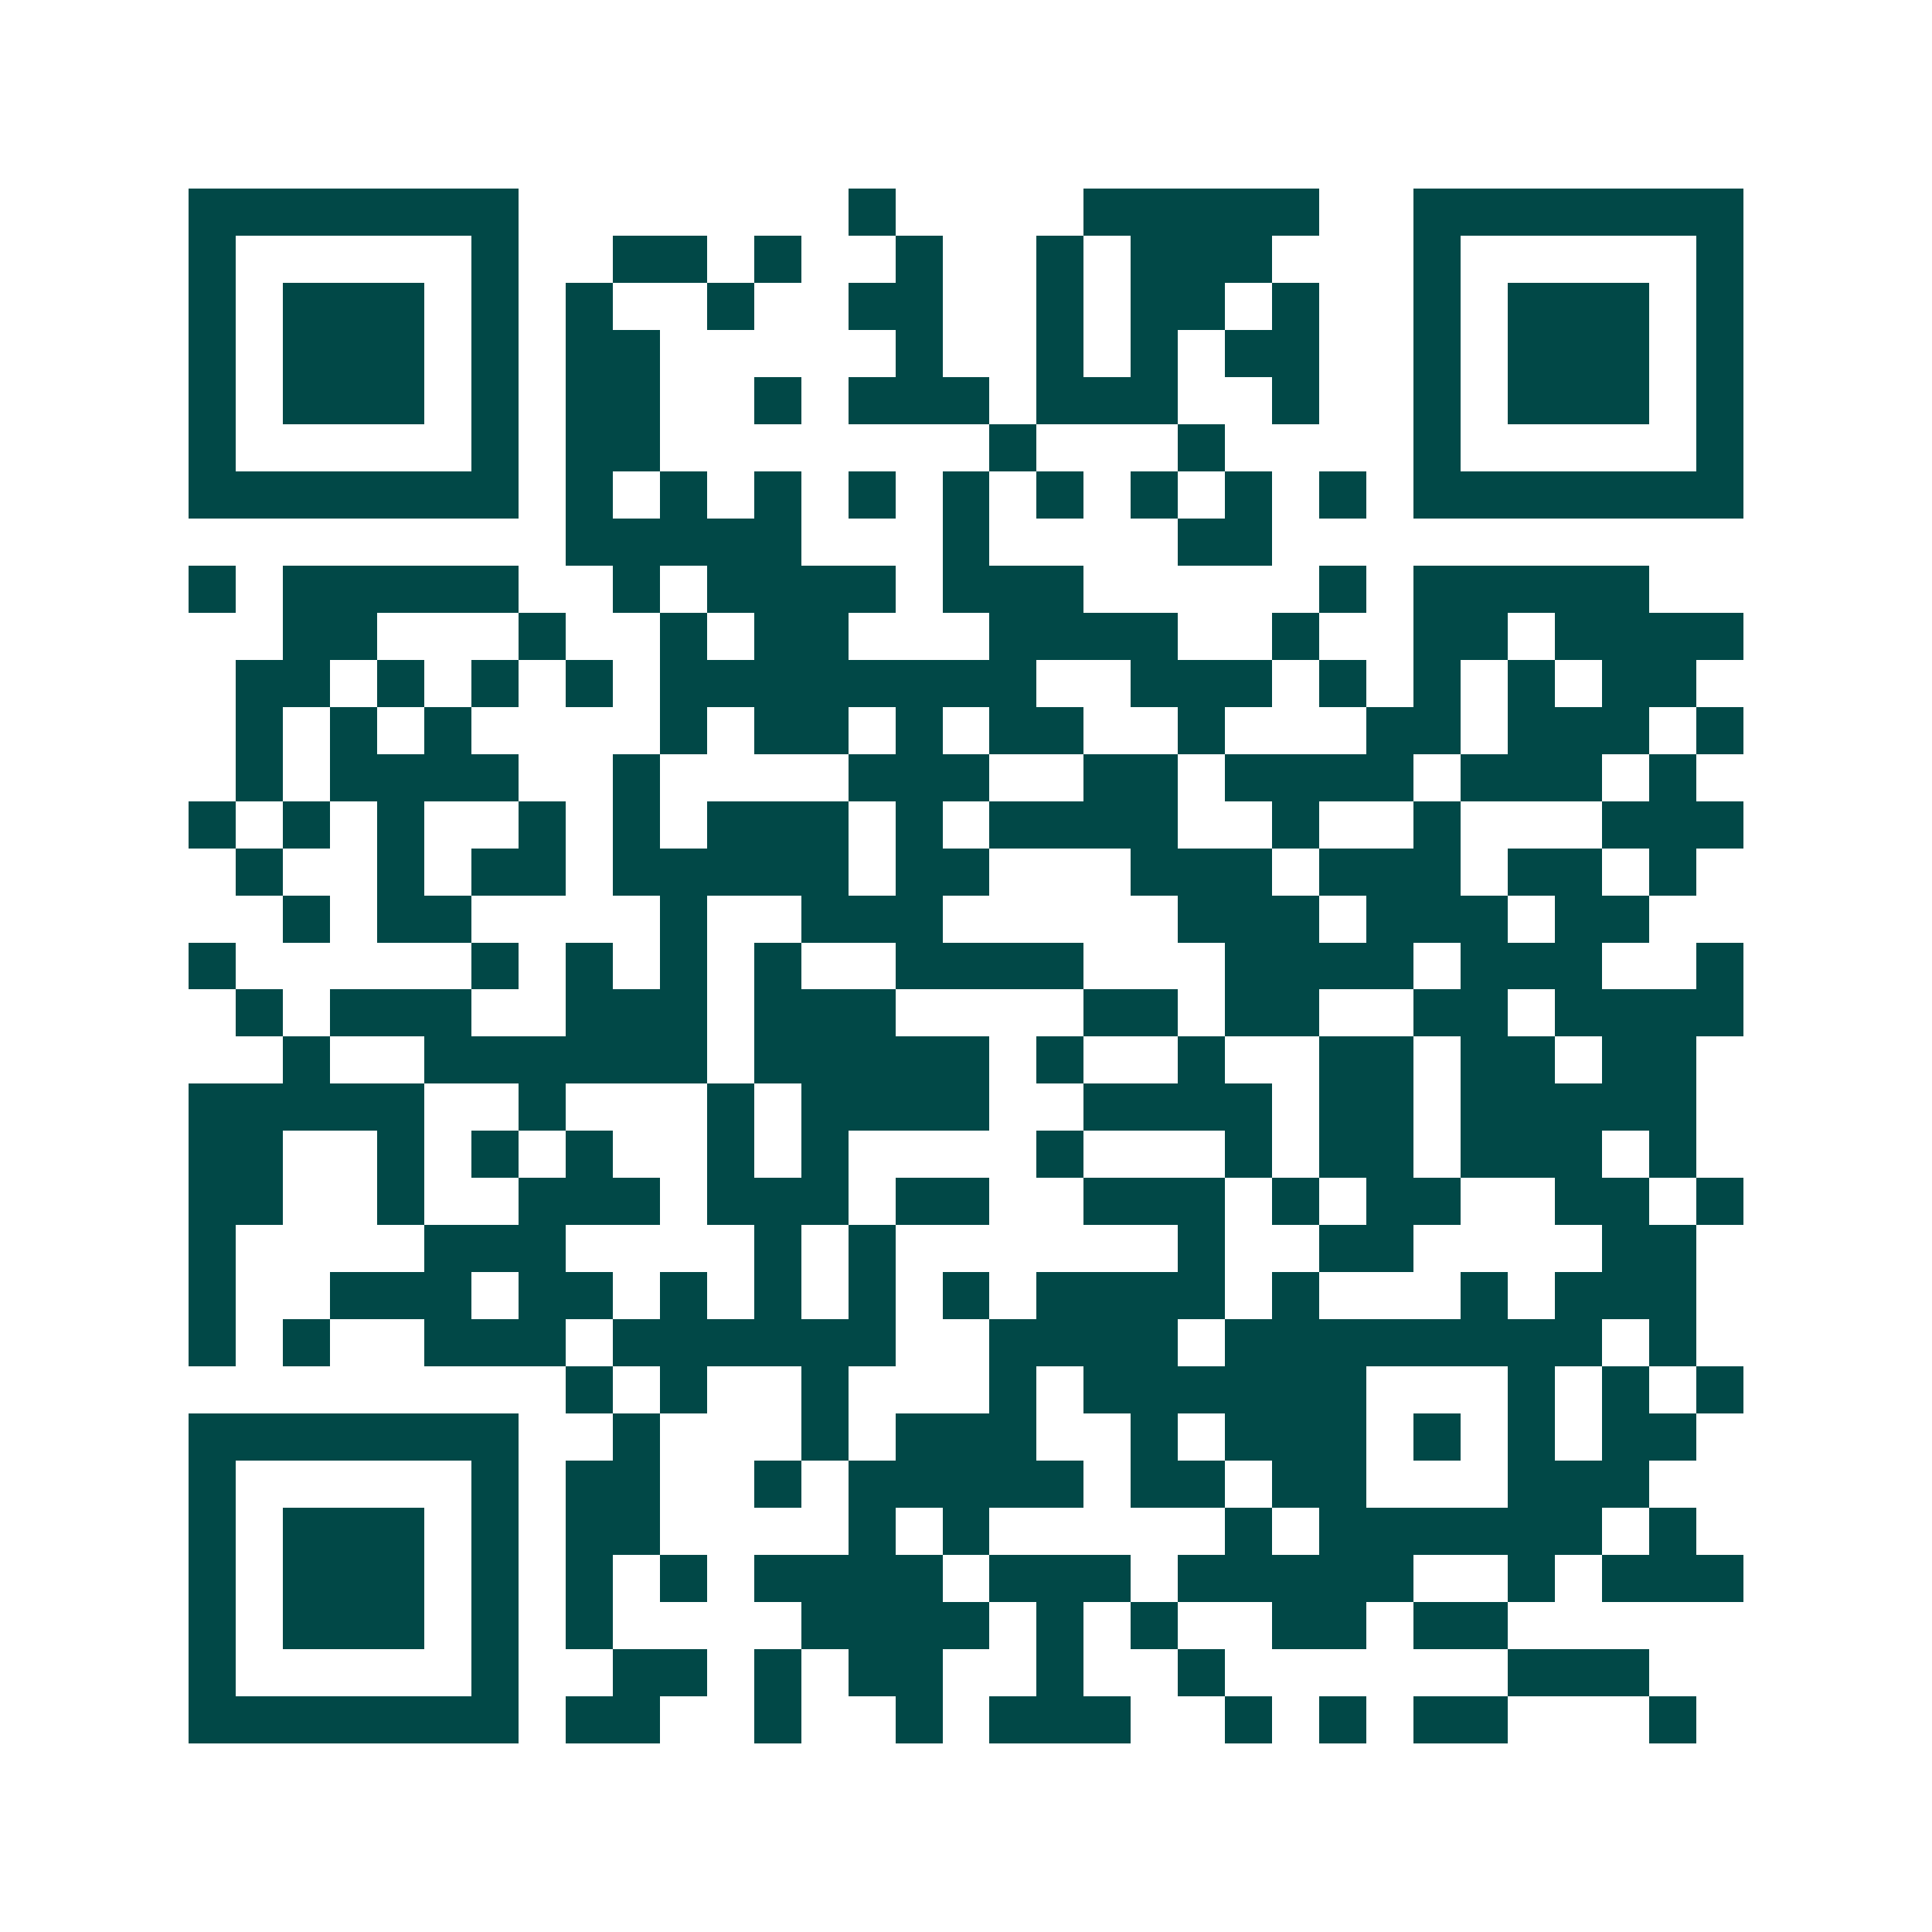 <svg xmlns="http://www.w3.org/2000/svg" width="200" height="200" viewBox="0 0 41 41" shape-rendering="crispEdges"><path fill="#ffffff" d="M0 0h41v41H0z"/><path stroke="#014847" d="M4 4.5h7m7 0h1m4 0h5m2 0h7M4 5.5h1m5 0h1m2 0h2m1 0h1m2 0h1m2 0h1m1 0h3m3 0h1m5 0h1M4 6.5h1m1 0h3m1 0h1m1 0h1m2 0h1m2 0h2m2 0h1m1 0h2m1 0h1m2 0h1m1 0h3m1 0h1M4 7.5h1m1 0h3m1 0h1m1 0h2m5 0h1m2 0h1m1 0h1m1 0h2m2 0h1m1 0h3m1 0h1M4 8.5h1m1 0h3m1 0h1m1 0h2m2 0h1m1 0h3m1 0h3m2 0h1m2 0h1m1 0h3m1 0h1M4 9.5h1m5 0h1m1 0h2m7 0h1m3 0h1m4 0h1m5 0h1M4 10.5h7m1 0h1m1 0h1m1 0h1m1 0h1m1 0h1m1 0h1m1 0h1m1 0h1m1 0h1m1 0h7M12 11.5h5m3 0h1m4 0h2M4 12.5h1m1 0h5m2 0h1m1 0h4m1 0h3m5 0h1m1 0h5M6 13.5h2m3 0h1m2 0h1m1 0h2m3 0h4m2 0h1m2 0h2m1 0h4M5 14.5h2m1 0h1m1 0h1m1 0h1m1 0h8m2 0h3m1 0h1m1 0h1m1 0h1m1 0h2M5 15.5h1m1 0h1m1 0h1m4 0h1m1 0h2m1 0h1m1 0h2m2 0h1m3 0h2m1 0h3m1 0h1M5 16.5h1m1 0h4m2 0h1m4 0h3m2 0h2m1 0h4m1 0h3m1 0h1M4 17.5h1m1 0h1m1 0h1m2 0h1m1 0h1m1 0h3m1 0h1m1 0h4m2 0h1m2 0h1m3 0h3M5 18.5h1m2 0h1m1 0h2m1 0h5m1 0h2m3 0h3m1 0h3m1 0h2m1 0h1M6 19.5h1m1 0h2m4 0h1m2 0h3m5 0h3m1 0h3m1 0h2M4 20.5h1m5 0h1m1 0h1m1 0h1m1 0h1m2 0h4m3 0h4m1 0h3m2 0h1M5 21.5h1m1 0h3m2 0h3m1 0h3m4 0h2m1 0h2m2 0h2m1 0h4M6 22.5h1m2 0h6m1 0h5m1 0h1m2 0h1m2 0h2m1 0h2m1 0h2M4 23.5h5m2 0h1m3 0h1m1 0h4m2 0h4m1 0h2m1 0h5M4 24.5h2m2 0h1m1 0h1m1 0h1m2 0h1m1 0h1m4 0h1m3 0h1m1 0h2m1 0h3m1 0h1M4 25.5h2m2 0h1m2 0h3m1 0h3m1 0h2m2 0h3m1 0h1m1 0h2m2 0h2m1 0h1M4 26.5h1m4 0h3m4 0h1m1 0h1m6 0h1m2 0h2m4 0h2M4 27.5h1m2 0h3m1 0h2m1 0h1m1 0h1m1 0h1m1 0h1m1 0h4m1 0h1m3 0h1m1 0h3M4 28.5h1m1 0h1m2 0h3m1 0h6m2 0h4m1 0h8m1 0h1M12 29.5h1m1 0h1m2 0h1m3 0h1m1 0h6m3 0h1m1 0h1m1 0h1M4 30.5h7m2 0h1m3 0h1m1 0h3m2 0h1m1 0h3m1 0h1m1 0h1m1 0h2M4 31.5h1m5 0h1m1 0h2m2 0h1m1 0h5m1 0h2m1 0h2m3 0h3M4 32.5h1m1 0h3m1 0h1m1 0h2m4 0h1m1 0h1m5 0h1m1 0h6m1 0h1M4 33.5h1m1 0h3m1 0h1m1 0h1m1 0h1m1 0h4m1 0h3m1 0h5m2 0h1m1 0h3M4 34.5h1m1 0h3m1 0h1m1 0h1m4 0h4m1 0h1m1 0h1m2 0h2m1 0h2M4 35.5h1m5 0h1m2 0h2m1 0h1m1 0h2m2 0h1m2 0h1m6 0h3M4 36.5h7m1 0h2m2 0h1m2 0h1m1 0h3m2 0h1m1 0h1m1 0h2m3 0h1"/></svg>
